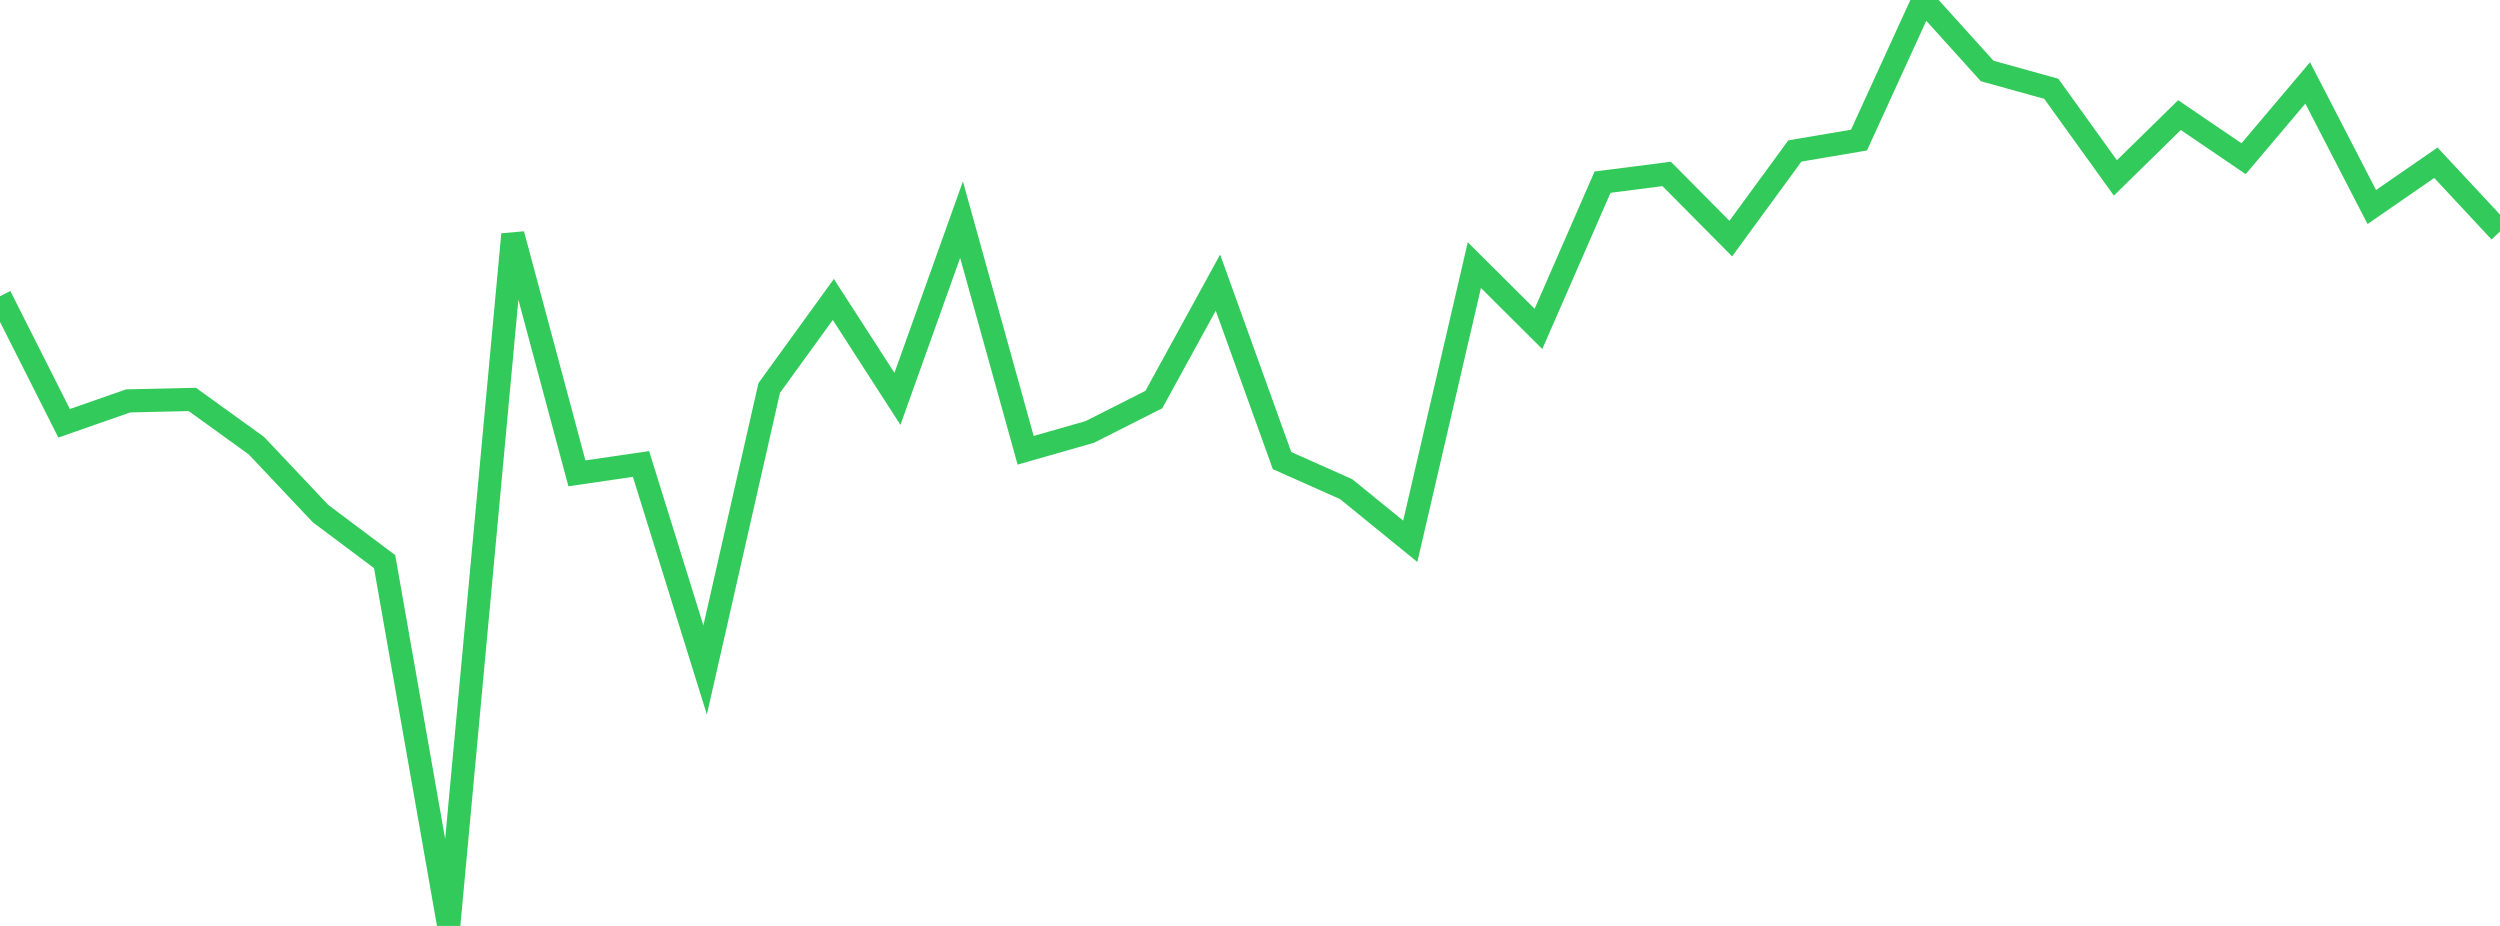 <?xml version="1.0" standalone="no"?>
<!DOCTYPE svg PUBLIC "-//W3C//DTD SVG 1.1//EN" "http://www.w3.org/Graphics/SVG/1.1/DTD/svg11.dtd">

<svg width="135" height="50" viewBox="0 0 135 50" preserveAspectRatio="none" 
  xmlns="http://www.w3.org/2000/svg"
  xmlns:xlink="http://www.w3.org/1999/xlink">


<polyline points="0.0, 15.996 3.462, 22.858 6.923, 21.648 10.385, 21.569 13.846, 24.066 17.308, 27.734 20.769, 30.327 24.231, 50.0 27.692, 12.653 31.154, 25.56 34.615, 25.055 38.077, 36.179 41.538, 20.95 45.0, 16.171 48.462, 21.539 51.923, 11.86 55.385, 24.315 58.846, 23.326 62.308, 21.576 65.769, 15.262 69.231, 24.872 72.692, 26.414 76.154, 29.23 79.615, 14.316 83.077, 17.761 86.538, 9.836 90.0, 9.392 93.462, 12.884 96.923, 8.152 100.385, 7.566 103.846, 0.0 107.308, 3.833 110.769, 4.794 114.231, 9.608 117.692, 6.216 121.154, 8.57 124.615, 4.477 128.077, 11.18 131.538, 8.788 135.0, 12.504" fill="none" stroke="#32ca5b" stroke-width="1.25"/>

</svg>